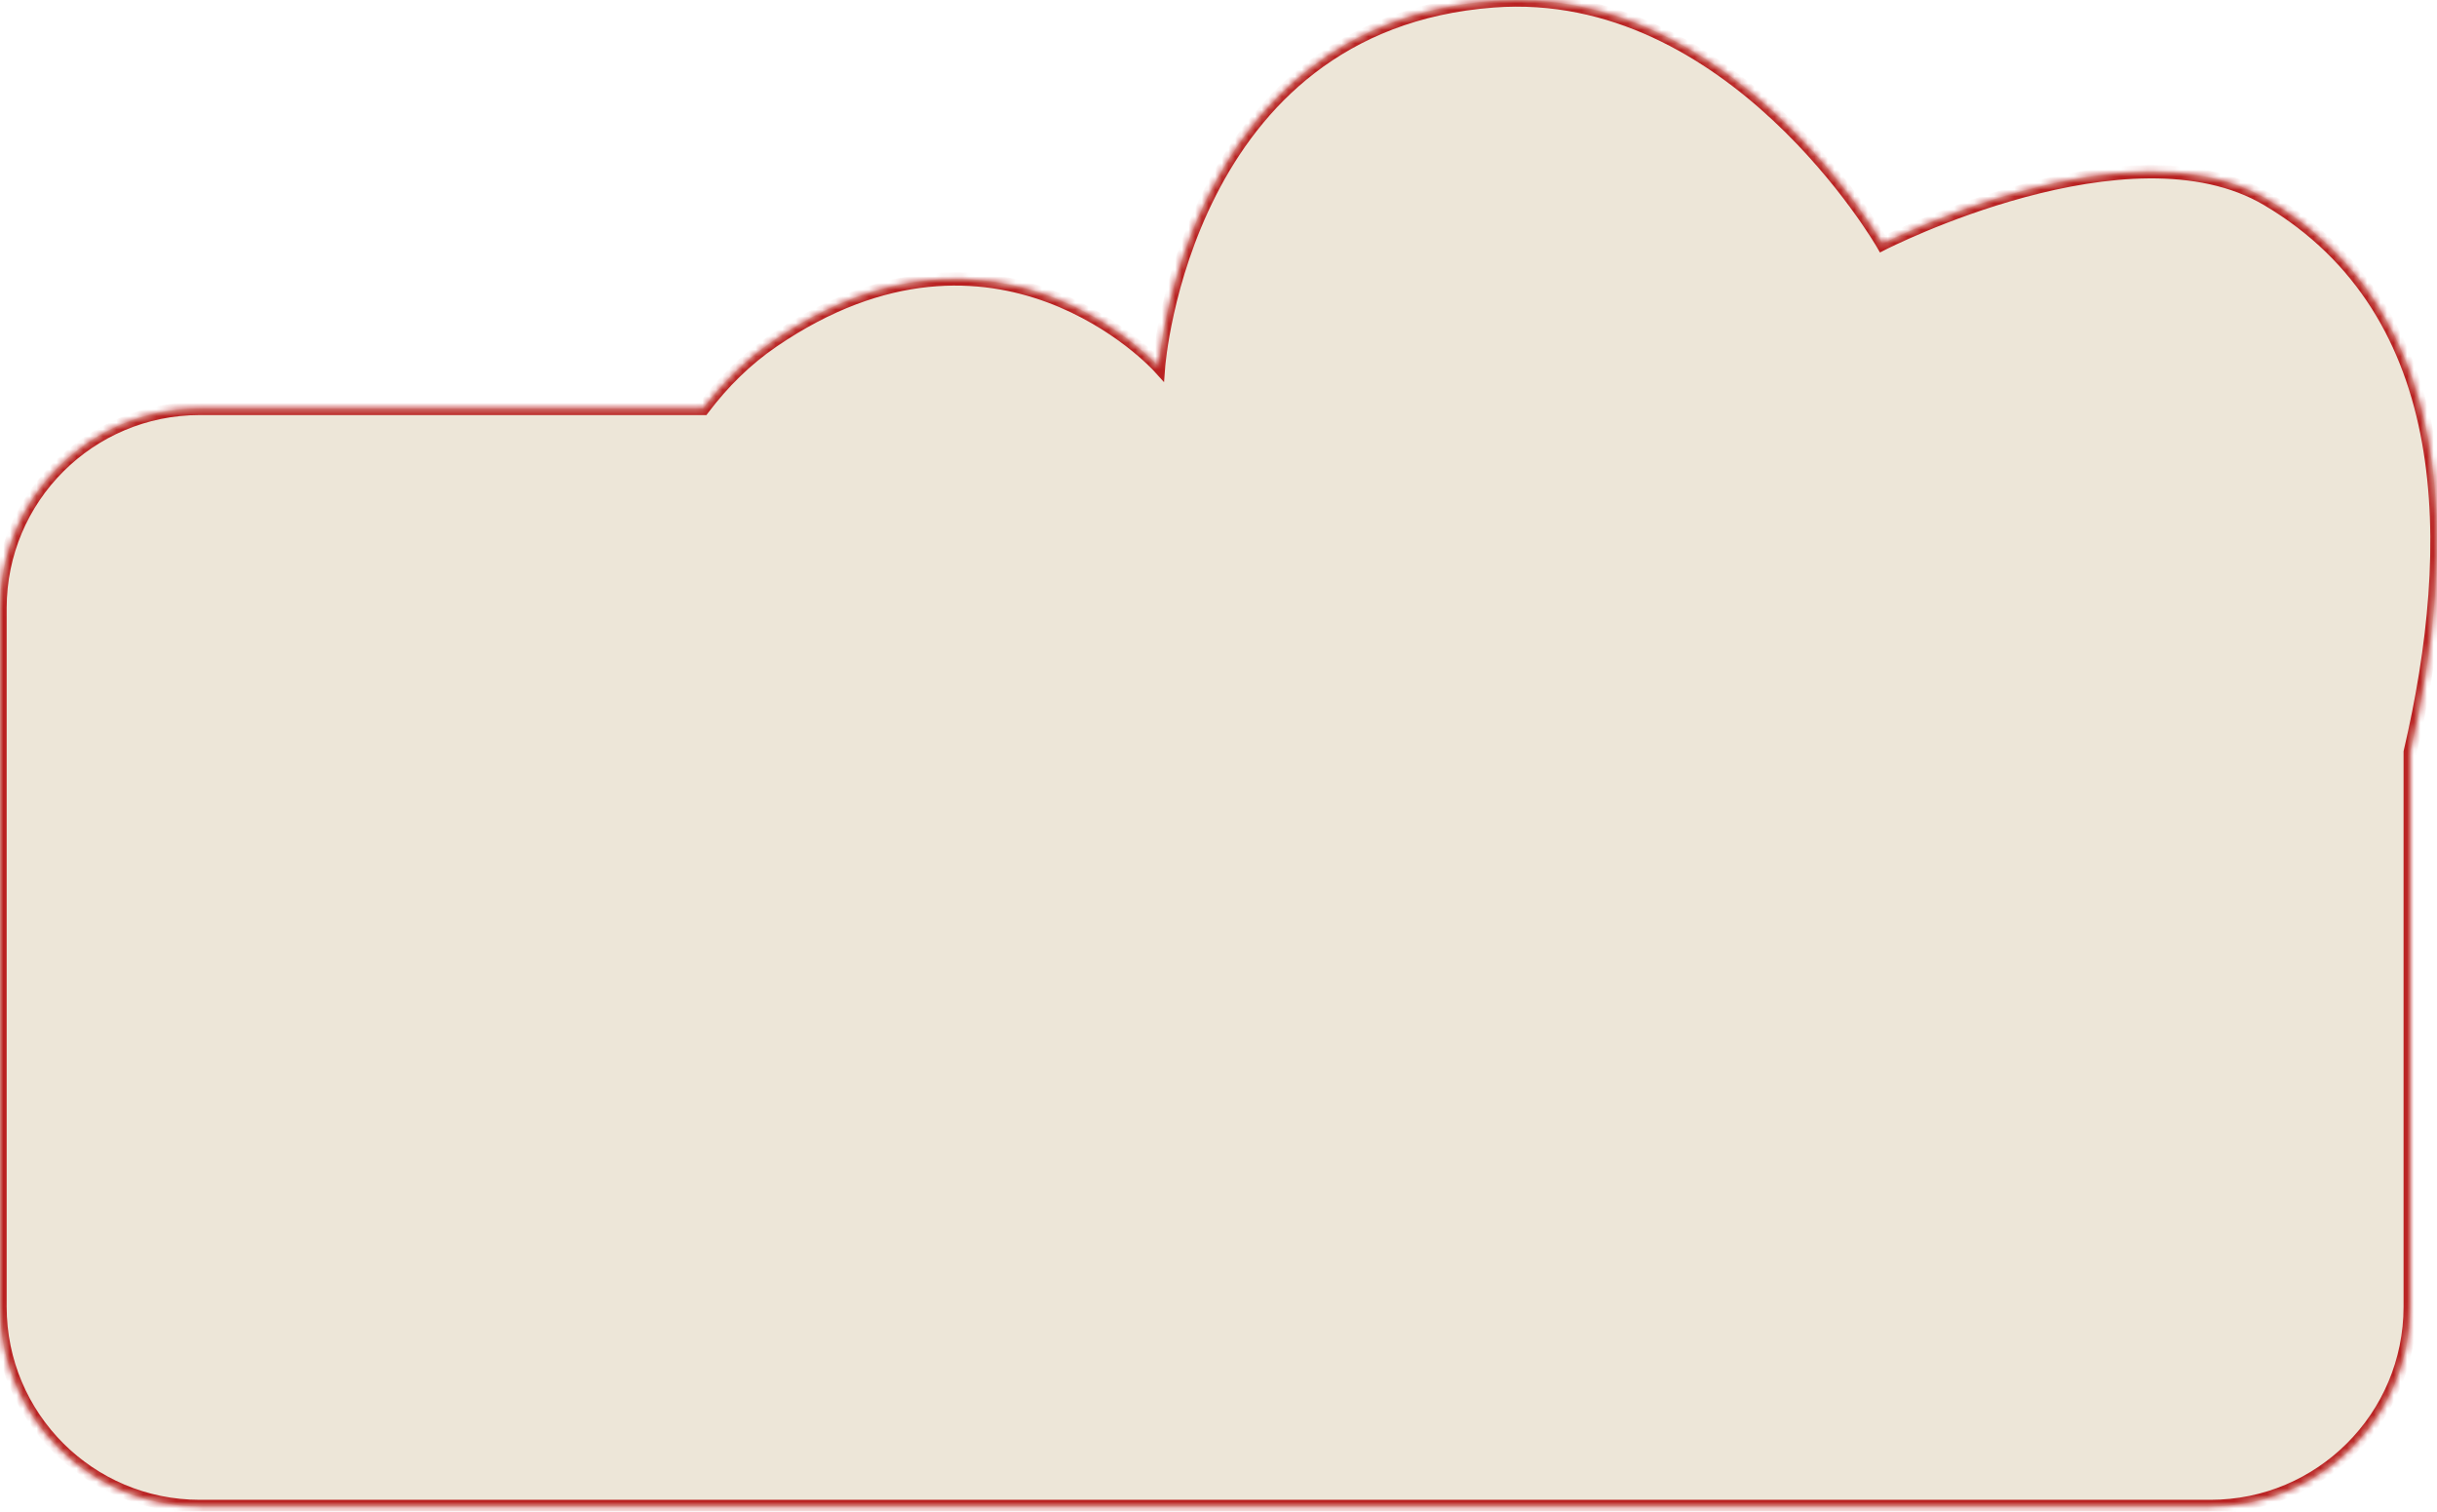 <?xml version="1.0" encoding="UTF-8"?> <svg xmlns="http://www.w3.org/2000/svg" width="366" height="227" viewBox="0 0 366 227" fill="none"><mask id="path-1-inside-1_1_54" fill="white"><path fill-rule="evenodd" clip-rule="evenodd" d="M361.978 112.927V196.236C361.978 212.805 348.547 226.236 331.978 226.236H30C13.431 226.236 -3.05176e-05 212.805 -3.05176e-05 196.236V91.335C-3.05176e-05 74.767 13.431 61.335 30 61.335H105.597C108.557 57.413 112.018 53.991 116.054 51.231C149.727 28.201 174 55 174 55C174 55 177.868 3.604 224.303 0.132C260.17 -2.55 282.731 36.598 282.731 36.598C282.731 36.598 319.777 17.613 340.578 29.97C369.244 46.998 369.178 82.122 361.978 112.927Z"></path></mask><path fill-rule="evenodd" clip-rule="evenodd" d="M361.978 112.927V196.236C361.978 212.805 348.547 226.236 331.978 226.236H30C13.431 226.236 -3.05176e-05 212.805 -3.05176e-05 196.236V91.335C-3.05176e-05 74.767 13.431 61.335 30 61.335H105.597C108.557 57.413 112.018 53.991 116.054 51.231C149.727 28.201 174 55 174 55C174 55 177.868 3.604 224.303 0.132C260.17 -2.55 282.731 36.598 282.731 36.598C282.731 36.598 319.777 17.613 340.578 29.97C369.244 46.998 369.178 82.122 361.978 112.927Z" fill="#EDE6D8"></path><path d="M361.978 112.927H360.978V112.812L361.004 112.699L361.978 112.927ZM105.597 61.335L106.395 61.938L106.095 62.335H105.597V61.335ZM116.054 51.231L115.489 50.405L115.489 50.405L116.054 51.231ZM174 55L174.997 55.075L174.822 57.398L173.259 55.671L174 55ZM224.303 0.132L224.377 1.129L224.303 0.132ZM282.731 36.598L283.187 37.488L282.34 37.922L281.864 37.098L282.731 36.598ZM340.578 29.97L341.089 29.11L340.578 29.97ZM360.978 196.236V112.927H362.978V196.236H360.978ZM331.978 225.236C347.994 225.236 360.978 212.253 360.978 196.236H362.978C362.978 213.357 349.099 227.236 331.978 227.236V225.236ZM30 225.236H331.978V227.236H30V225.236ZM1 196.236C1 212.252 13.984 225.236 30 225.236V227.236C12.879 227.236 -1 213.357 -1 196.236H1ZM1 91.335V196.236H-1V91.335H1ZM30 62.335C13.984 62.335 1 75.319 1 91.335H-1C-1 74.214 12.879 60.335 30 60.335V62.335ZM105.597 62.335H30V60.335H105.597V62.335ZM104.799 60.733C107.817 56.734 111.354 53.233 115.489 50.405L116.618 52.056C112.681 54.748 109.298 58.092 106.395 61.938L104.799 60.733ZM115.489 50.405C132.616 38.691 147.448 39.618 158.003 43.542C163.257 45.496 167.431 48.183 170.29 50.38C171.721 51.479 172.826 52.458 173.577 53.166C173.953 53.52 174.24 53.806 174.435 54.006C174.532 54.106 174.607 54.185 174.658 54.239C174.684 54.267 174.704 54.288 174.717 54.303C174.724 54.31 174.73 54.316 174.734 54.321C174.736 54.323 174.737 54.325 174.738 54.326C174.739 54.327 174.74 54.327 174.74 54.328C174.741 54.328 174.741 54.329 174 55C173.259 55.671 173.259 55.672 173.259 55.672C173.259 55.672 173.259 55.672 173.259 55.672C173.259 55.671 173.258 55.671 173.257 55.67C173.255 55.667 173.252 55.664 173.247 55.658C173.237 55.648 173.222 55.631 173.2 55.608C173.158 55.563 173.092 55.494 173.003 55.403C172.826 55.222 172.559 54.955 172.205 54.621C171.497 53.953 170.443 53.019 169.072 51.965C166.328 49.857 162.328 47.284 157.306 45.416C147.306 41.699 133.164 40.74 116.618 52.056L115.489 50.405ZM174 55C173.003 54.925 173.003 54.924 173.003 54.923C173.003 54.923 173.003 54.922 173.003 54.921C173.003 54.919 173.003 54.916 173.004 54.912C173.004 54.905 173.005 54.894 173.006 54.881C173.008 54.853 173.012 54.814 173.016 54.763C173.026 54.661 173.04 54.511 173.06 54.317C173.101 53.93 173.166 53.365 173.266 52.647C173.466 51.212 173.803 49.163 174.354 46.697C175.455 41.768 177.413 35.15 180.847 28.414C187.726 14.919 200.564 0.904 224.228 -0.865L224.377 1.129C201.607 2.831 189.293 16.25 182.629 29.322C179.292 35.868 177.381 42.316 176.306 47.133C175.768 49.539 175.44 51.534 175.247 52.922C175.151 53.617 175.088 54.16 175.049 54.526C175.03 54.71 175.017 54.849 175.008 54.942C175.004 54.988 175.001 55.023 174.999 55.045C174.999 55.056 174.998 55.064 174.998 55.069C174.997 55.072 174.997 55.073 174.997 55.074C174.997 55.075 174.997 55.075 174.997 55.075C174.997 55.075 174.997 55.075 174 55ZM224.228 -0.865C242.561 -2.236 257.431 7.088 267.65 16.628C272.767 21.407 276.749 26.266 279.45 29.93C280.802 31.763 281.835 33.299 282.532 34.38C282.88 34.92 283.145 35.347 283.323 35.64C283.412 35.786 283.48 35.9 283.526 35.977C283.549 36.016 283.566 36.045 283.578 36.066C283.584 36.076 283.589 36.084 283.592 36.09C283.593 36.092 283.595 36.094 283.596 36.096C283.596 36.097 283.596 36.098 283.597 36.098C283.597 36.099 283.597 36.099 282.731 36.598C281.864 37.098 281.865 37.098 281.865 37.098C281.864 37.098 281.864 37.098 281.864 37.097C281.864 37.096 281.863 37.095 281.862 37.093C281.859 37.089 281.856 37.083 281.851 37.074C281.841 37.057 281.825 37.031 281.804 36.995C281.763 36.925 281.699 36.819 281.614 36.679C281.445 36.4 281.189 35.988 280.851 35.464C280.174 34.414 279.164 32.912 277.841 31.117C275.191 27.524 271.29 22.764 266.285 18.09C256.256 8.727 241.912 -0.182 224.377 1.129L224.228 -0.865ZM282.731 36.598C282.275 35.709 282.275 35.708 282.276 35.708C282.276 35.708 282.277 35.708 282.277 35.707C282.279 35.706 282.281 35.705 282.283 35.704C282.288 35.702 282.296 35.698 282.305 35.693C282.324 35.683 282.352 35.669 282.389 35.651C282.462 35.614 282.57 35.56 282.71 35.491C282.992 35.352 283.406 35.152 283.938 34.902C285.003 34.401 286.545 33.702 288.459 32.902C292.285 31.304 297.609 29.3 303.594 27.685C315.484 24.475 330.309 22.706 341.089 29.11L340.068 30.829C330.046 24.876 315.948 26.422 304.115 29.616C298.238 31.202 293 33.173 289.23 34.748C287.346 35.535 285.831 36.222 284.789 36.712C284.268 36.957 283.865 37.152 283.594 37.285C283.458 37.352 283.355 37.404 283.287 37.438C283.253 37.455 283.227 37.468 283.21 37.476C283.202 37.481 283.196 37.484 283.192 37.486C283.19 37.487 283.189 37.487 283.188 37.488C283.187 37.488 283.187 37.488 283.187 37.488C283.187 37.488 283.187 37.488 282.731 36.598ZM341.089 29.11C355.721 37.802 363.005 51.121 365.712 66.104C368.413 81.054 366.567 97.688 362.952 113.155L361.004 112.699C364.589 97.361 366.376 81.03 363.744 66.46C361.117 51.922 354.102 39.166 340.068 30.829L341.089 29.11Z" fill="#B92121" mask="url(#path-1-inside-1_1_54)"></path></svg> 
